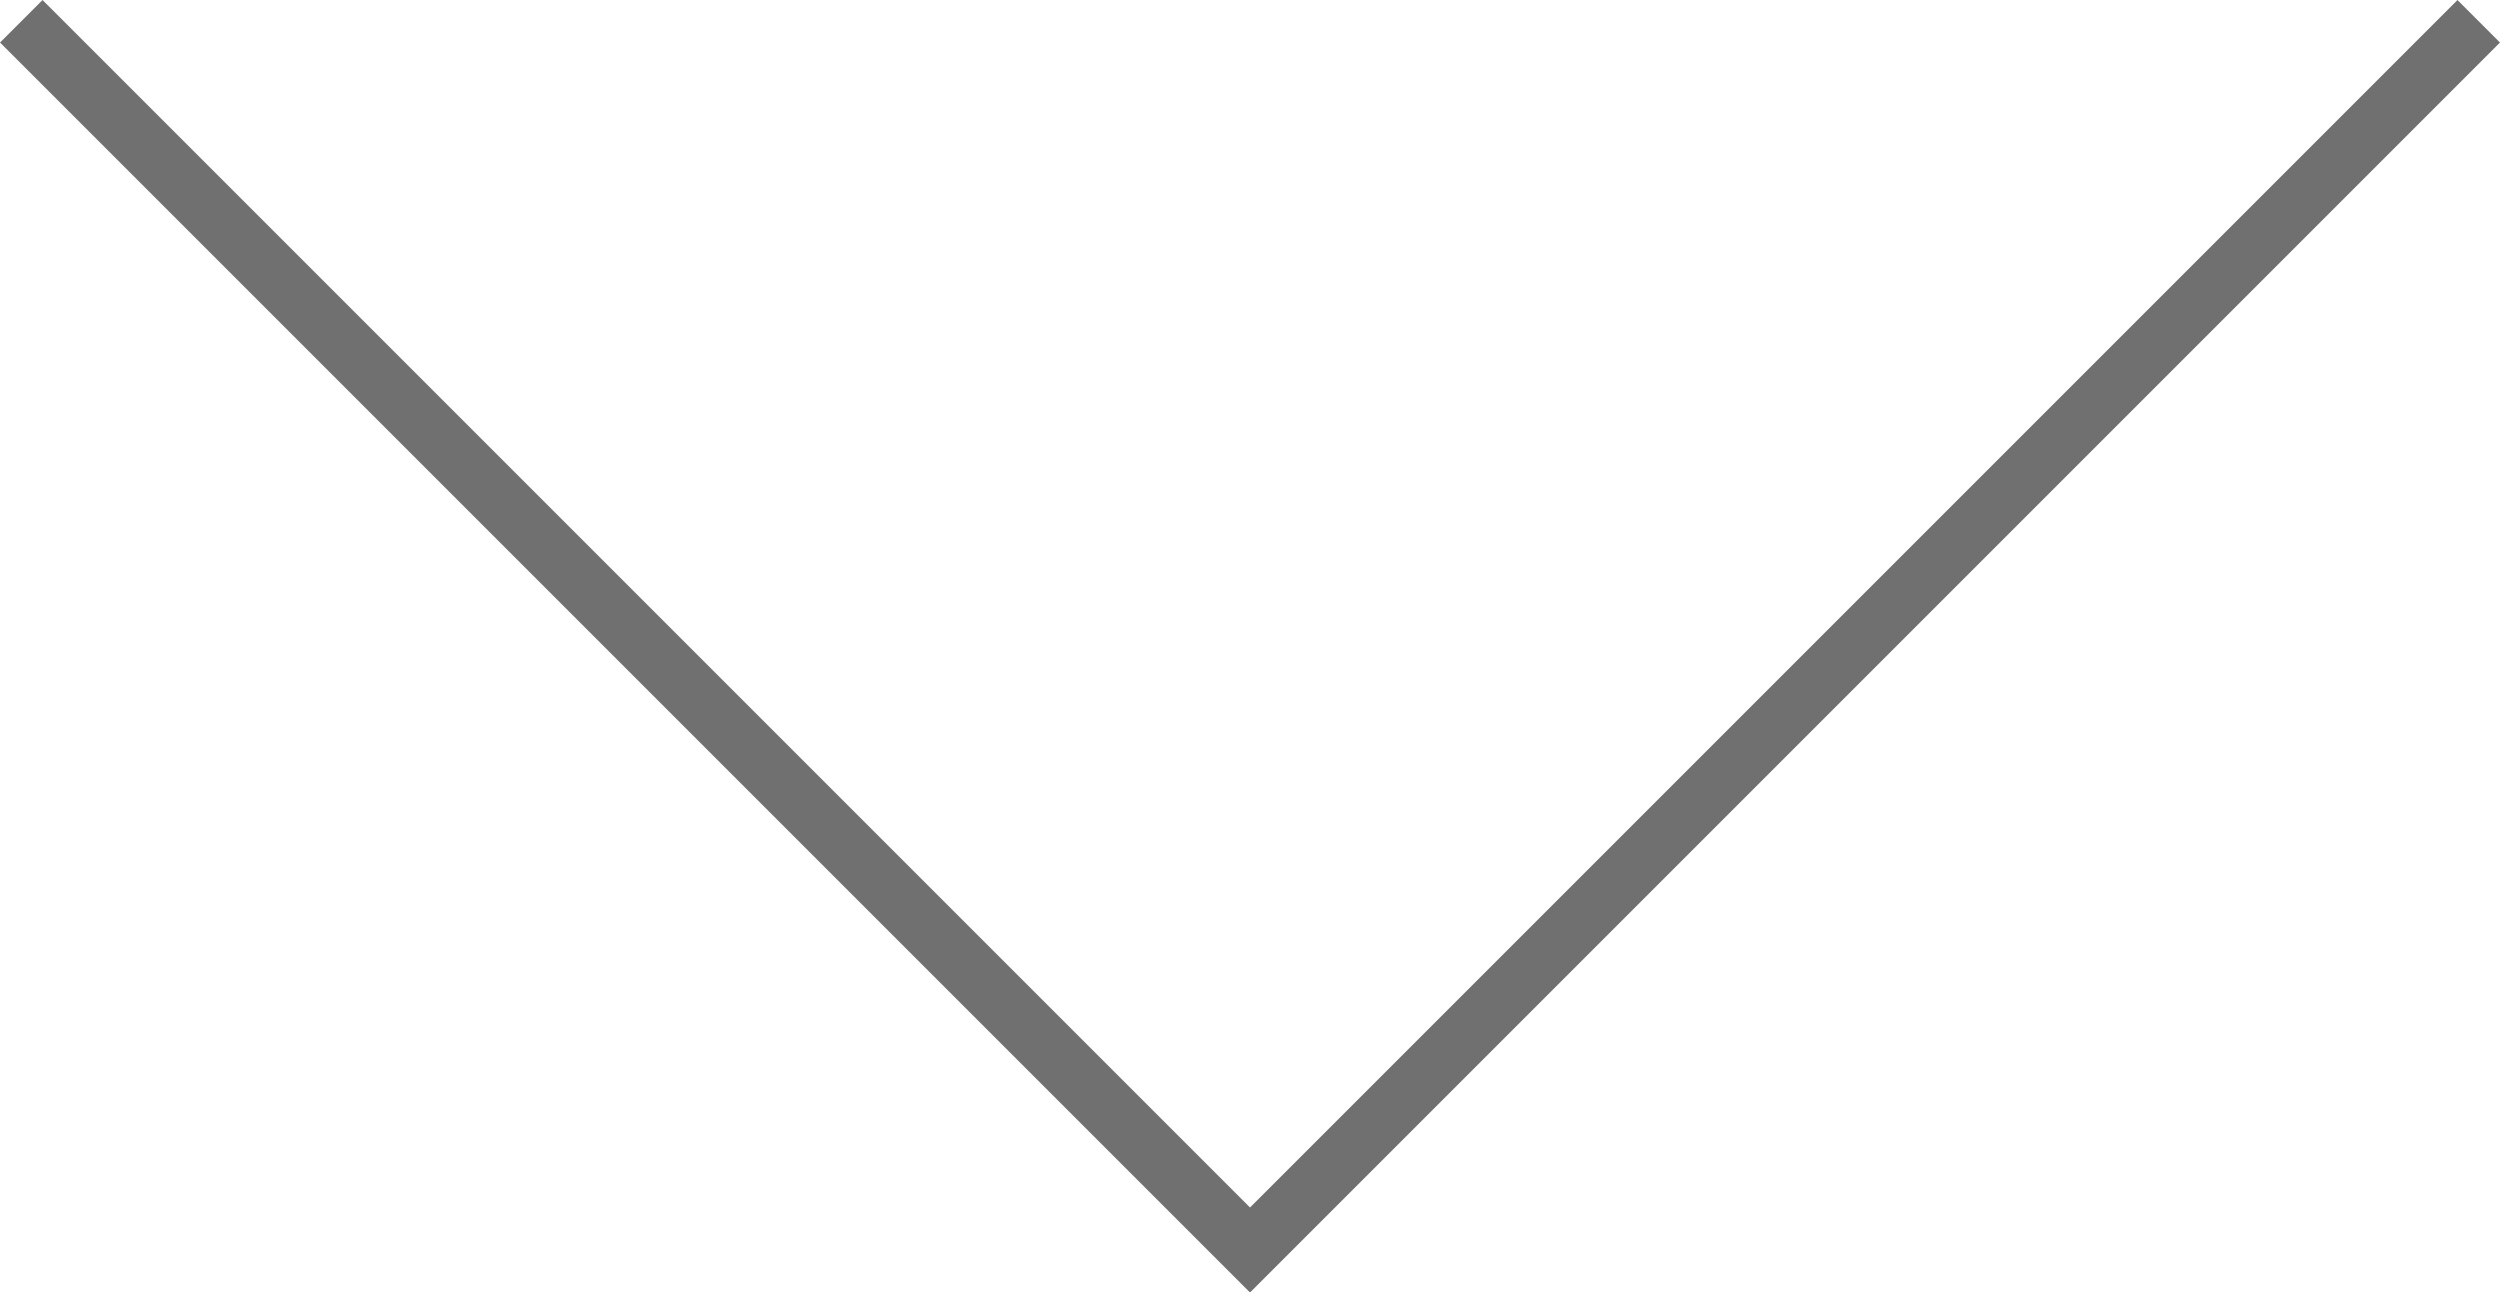 <svg xmlns="http://www.w3.org/2000/svg" width="41.59" height="21.502" viewBox="0 0 41.59 21.502">
  <path id="Path_4409" data-name="Path 4409" d="M7512.965-11767.125l20.441,20.441,20.441-20.441" transform="translate(-7512.611 11767.479)" fill="none" stroke="#707070" stroke-width="1"/>
</svg>

